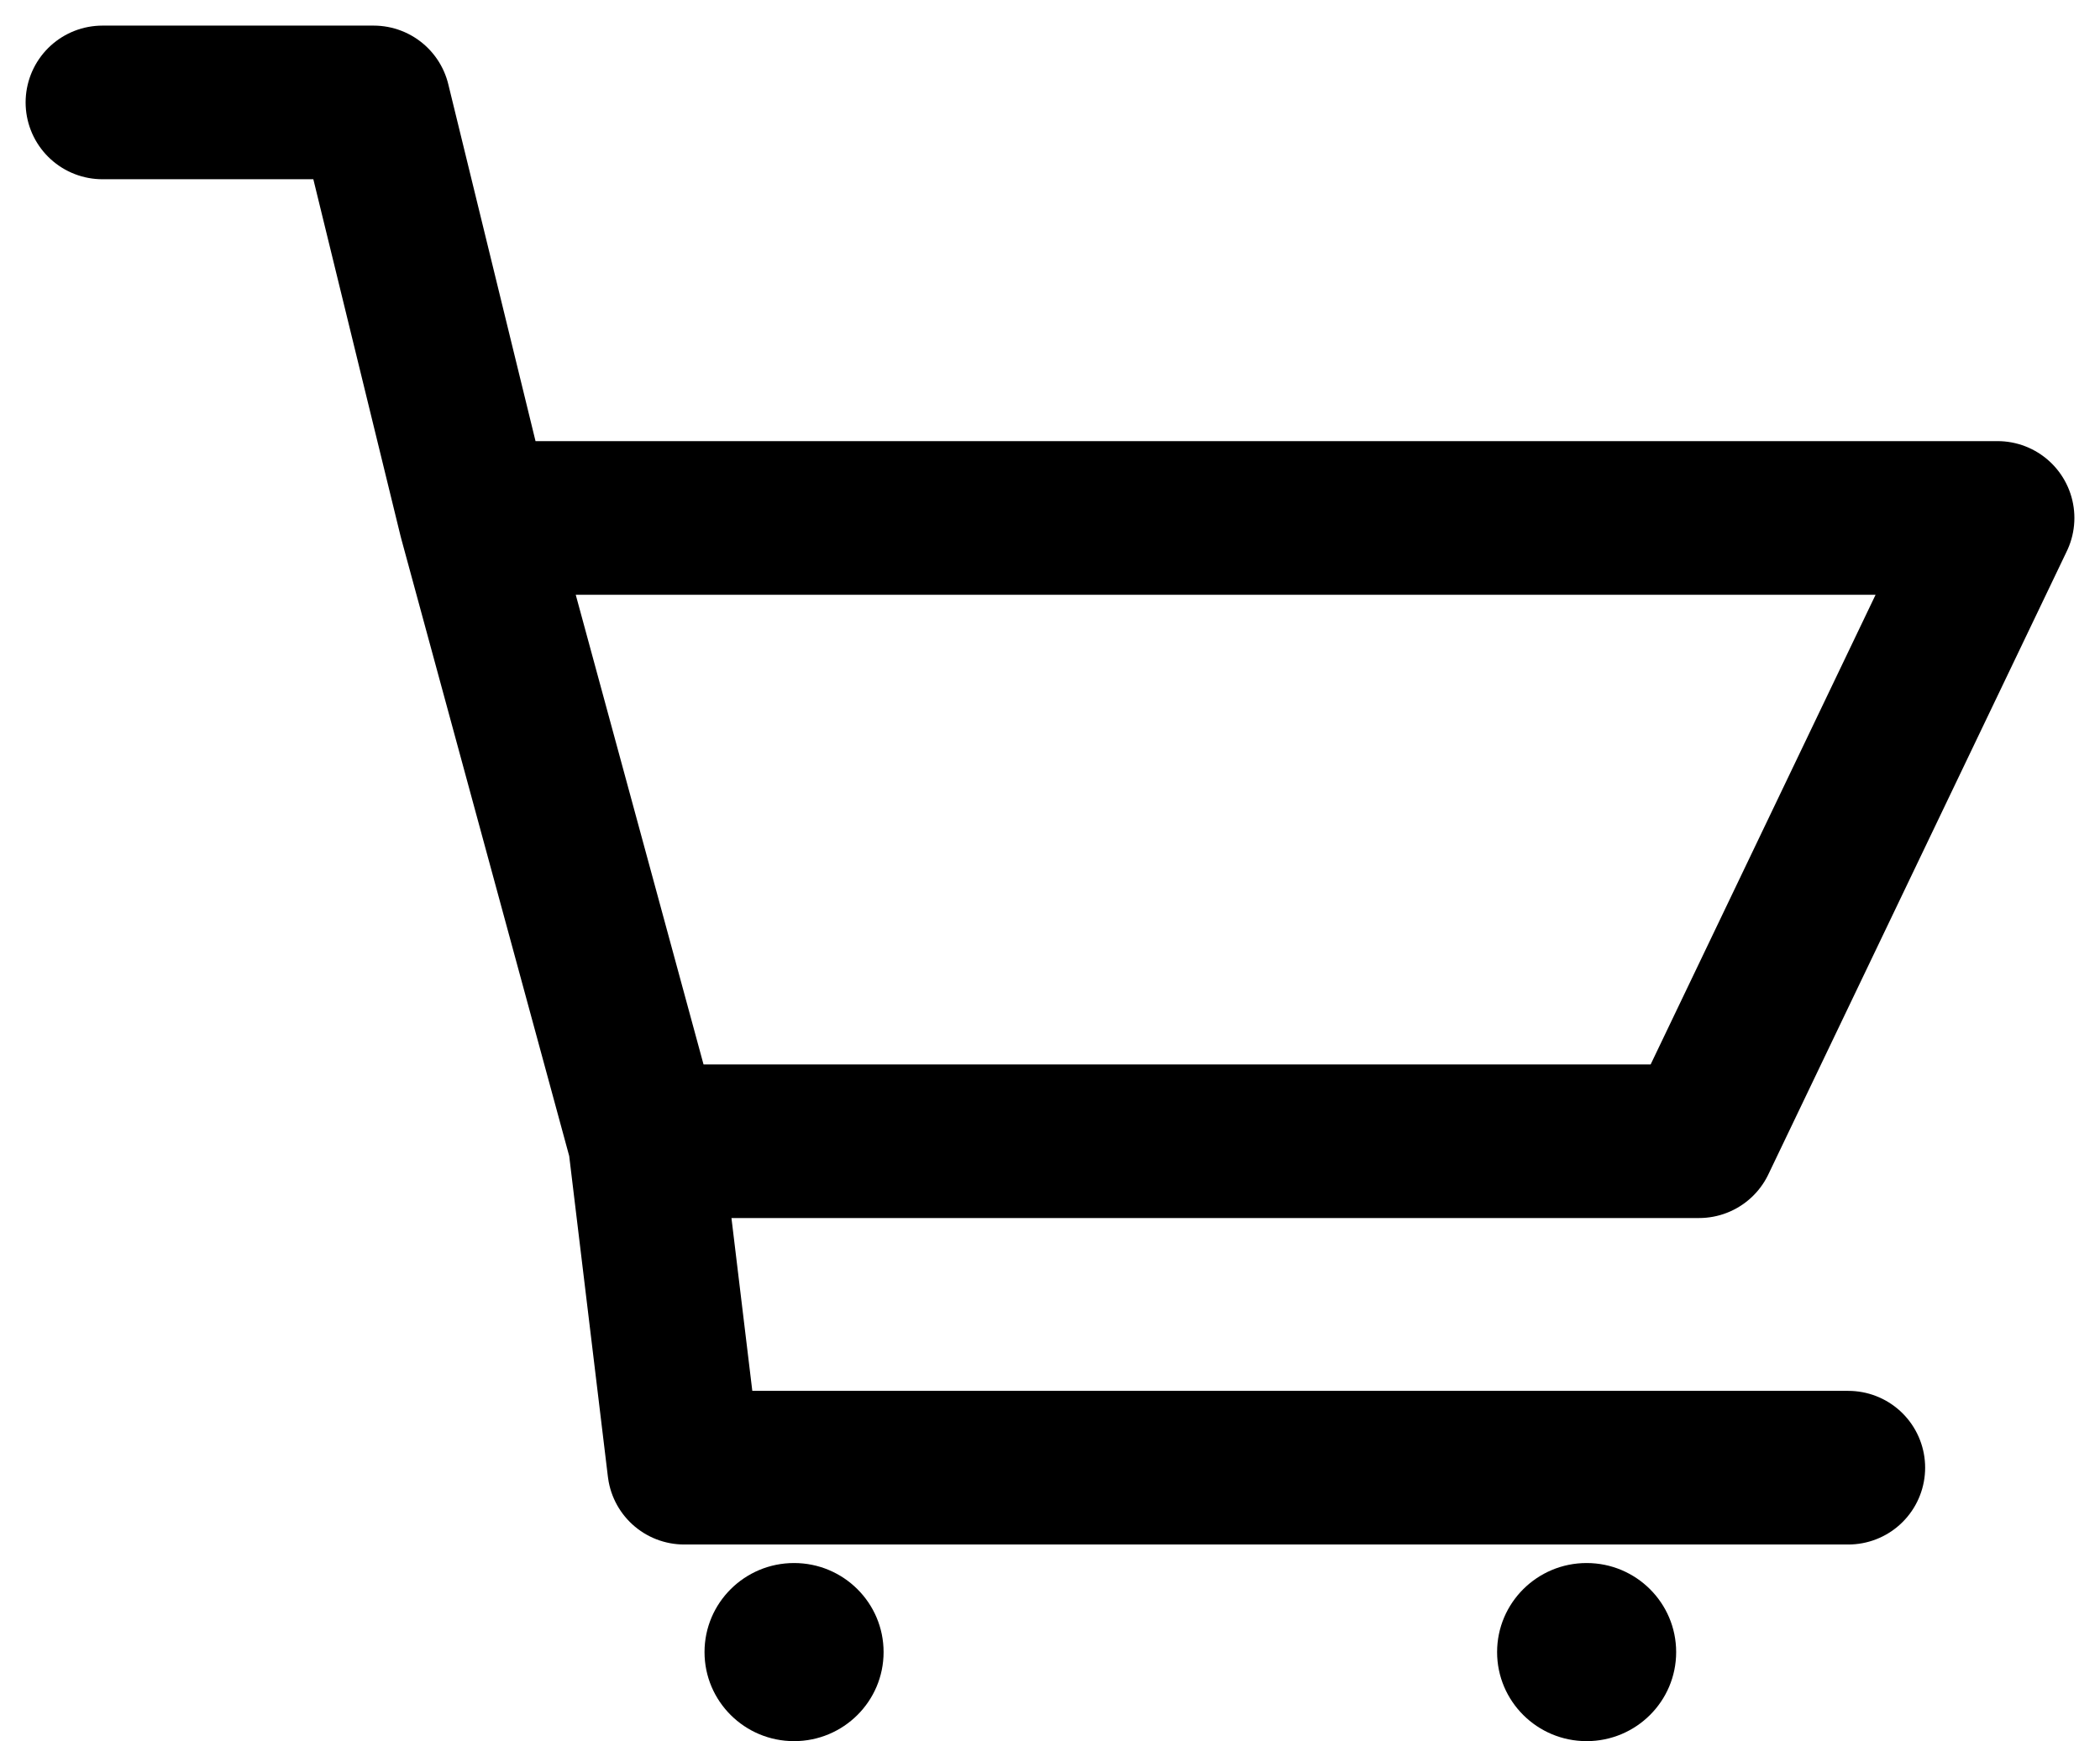 <svg width="41" height="34" viewBox="0 0 41 34" fill="none" xmlns="http://www.w3.org/2000/svg">
<path d="M2 2H7.295L9.278 10.114M36.086 28.66H13.358L12.589 22.285M12.589 22.285H33.172L39 10.114H9.278M12.589 22.285L9.278 10.114" stroke="black" stroke-width="3" stroke-linecap="round" stroke-linejoin="round"/>
<ellipse cx="15.503" cy="32.261" rx="1.748" ry="1.739" fill="black"/>
<ellipse cx="30.977" cy="32.261" rx="1.748" ry="1.739" fill="black"/>
</svg>

